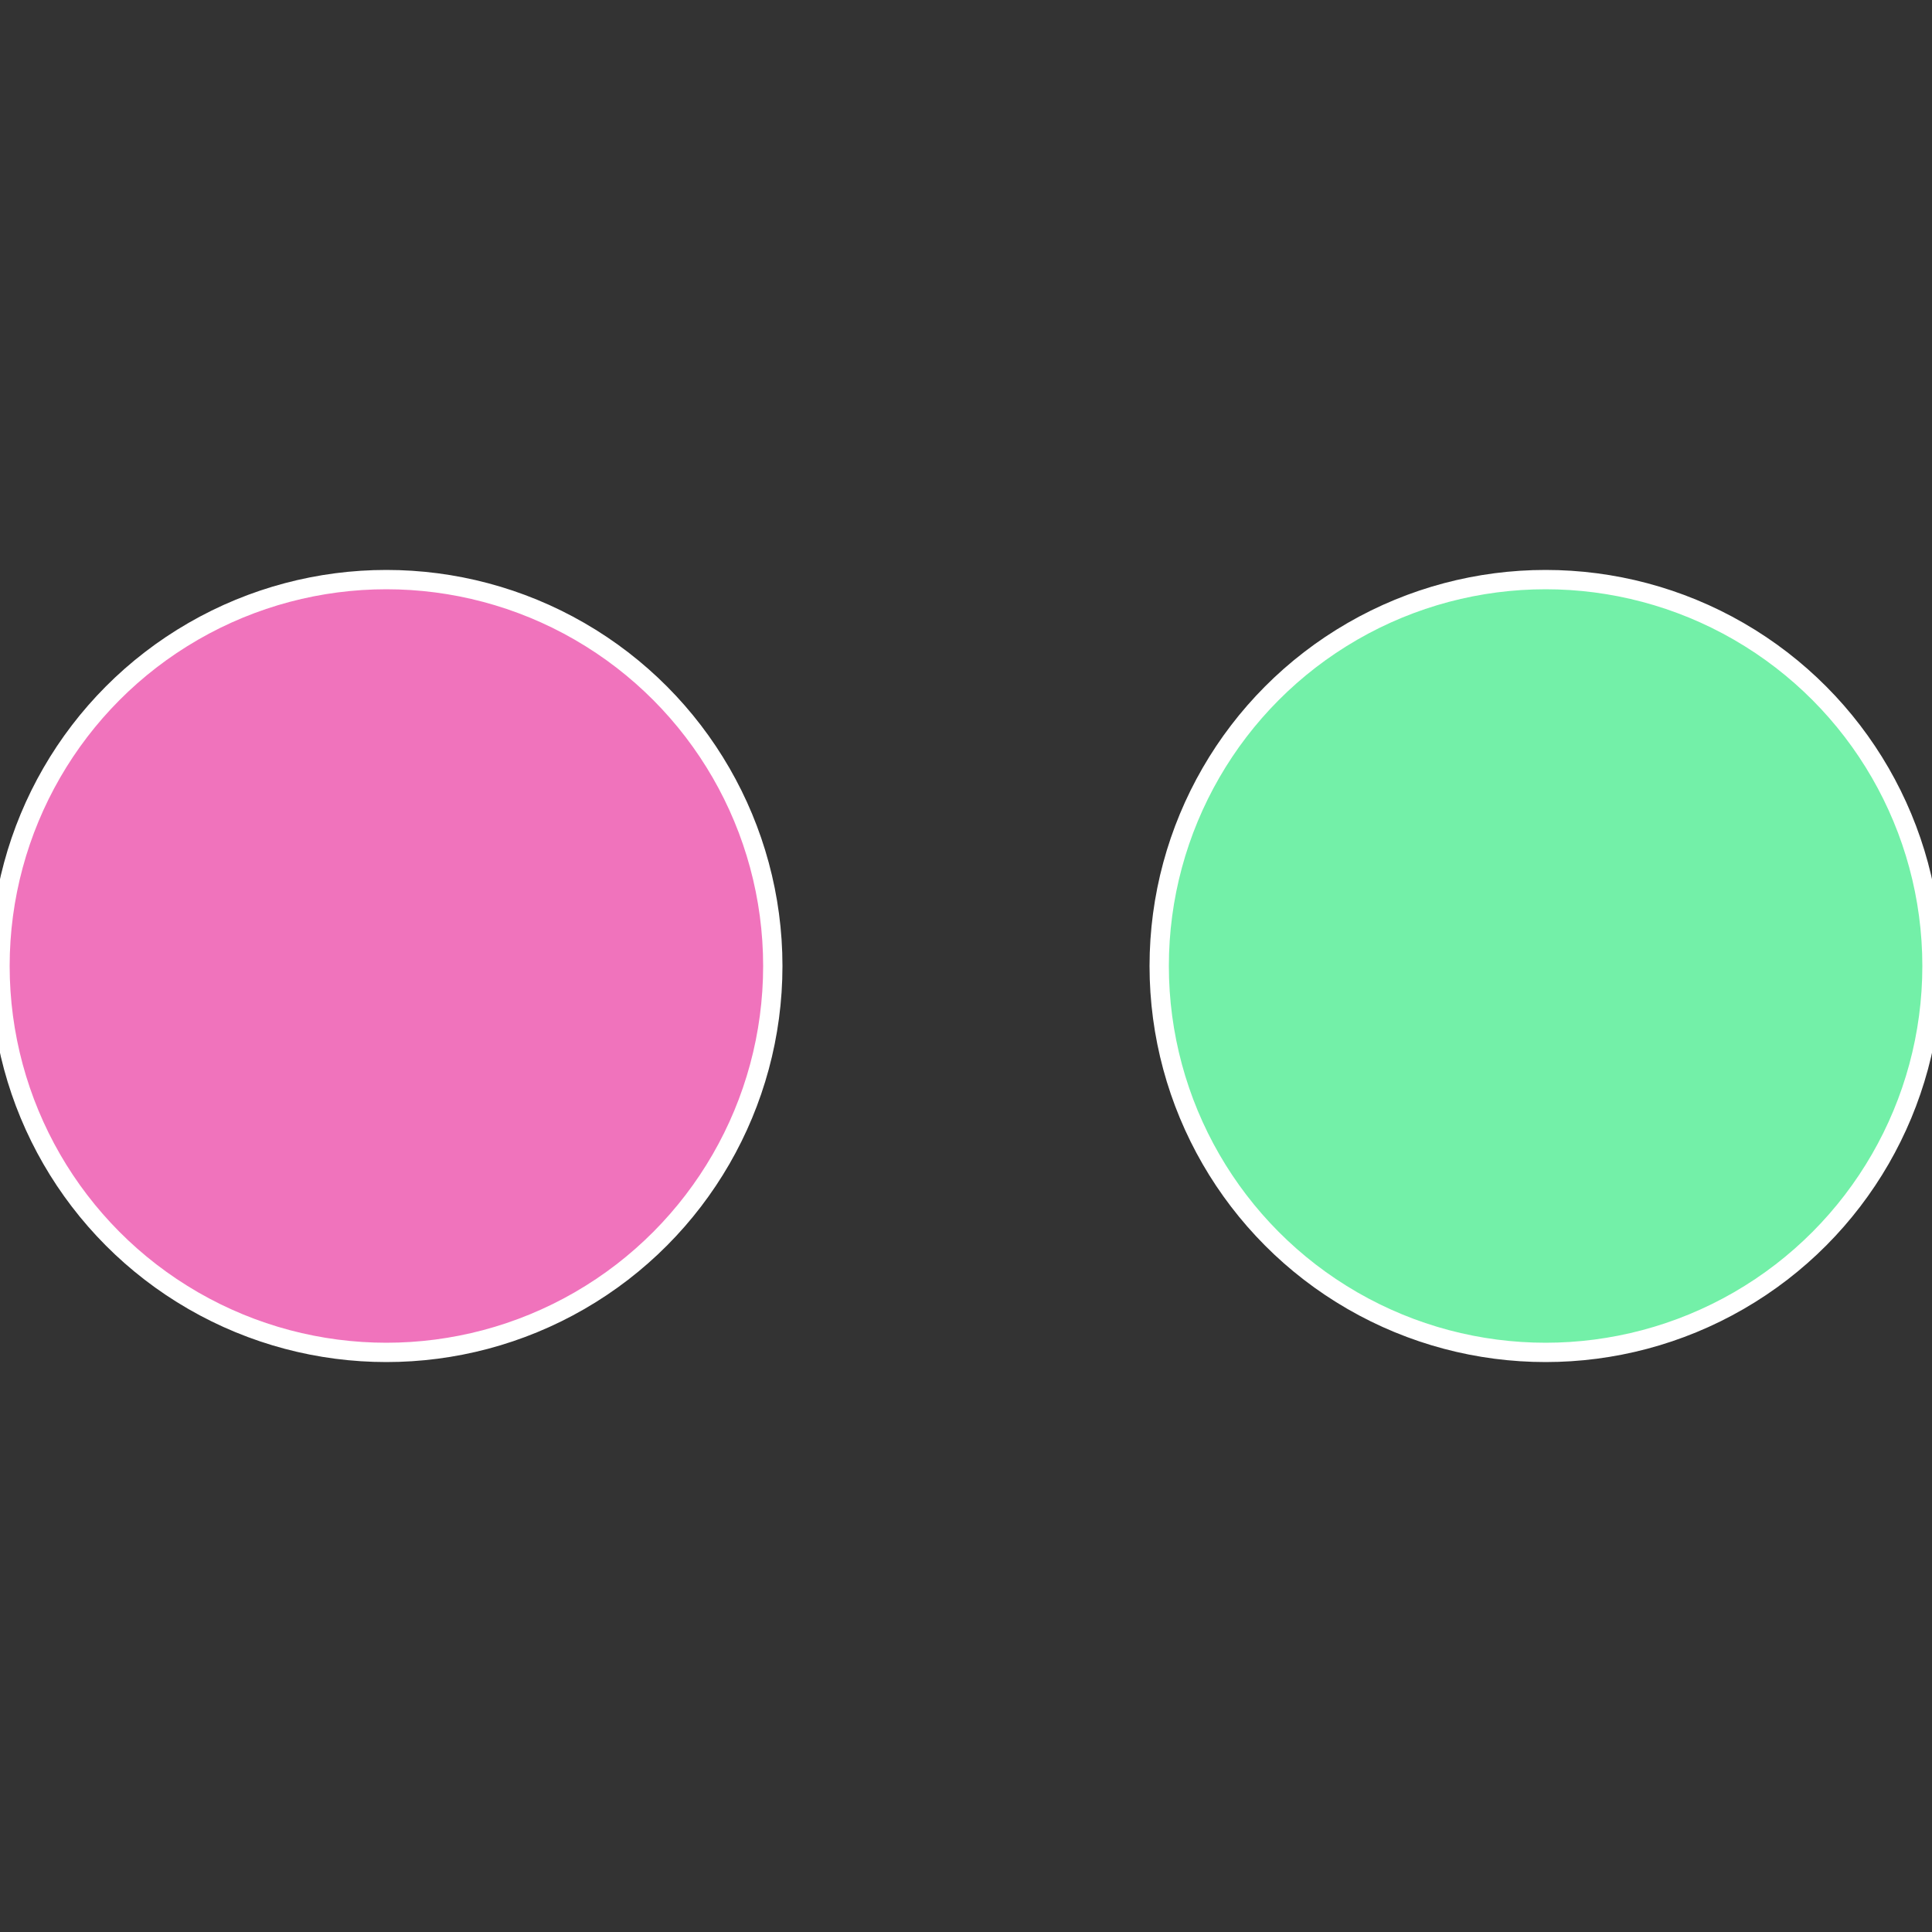 <?xml version="1.0" standalone="no"?>
<svg width="500" height="500" viewBox="-1 -1 2 2" xmlns="http://www.w3.org/2000/svg">
 
                <rect x="-1" y="-1" width="2" height="2" fill="#333333" stroke="none"/>
 
                <circle cx="0.6" cy="0" r="0.4" fill="#73f0a8" stroke="#fff" stroke-width="1%" />
             
                <circle cx="-0.6" cy="7.3478807948841E-17" r="0.4" fill="#f073bc" stroke="#fff" stroke-width="1%" />
            </svg>
